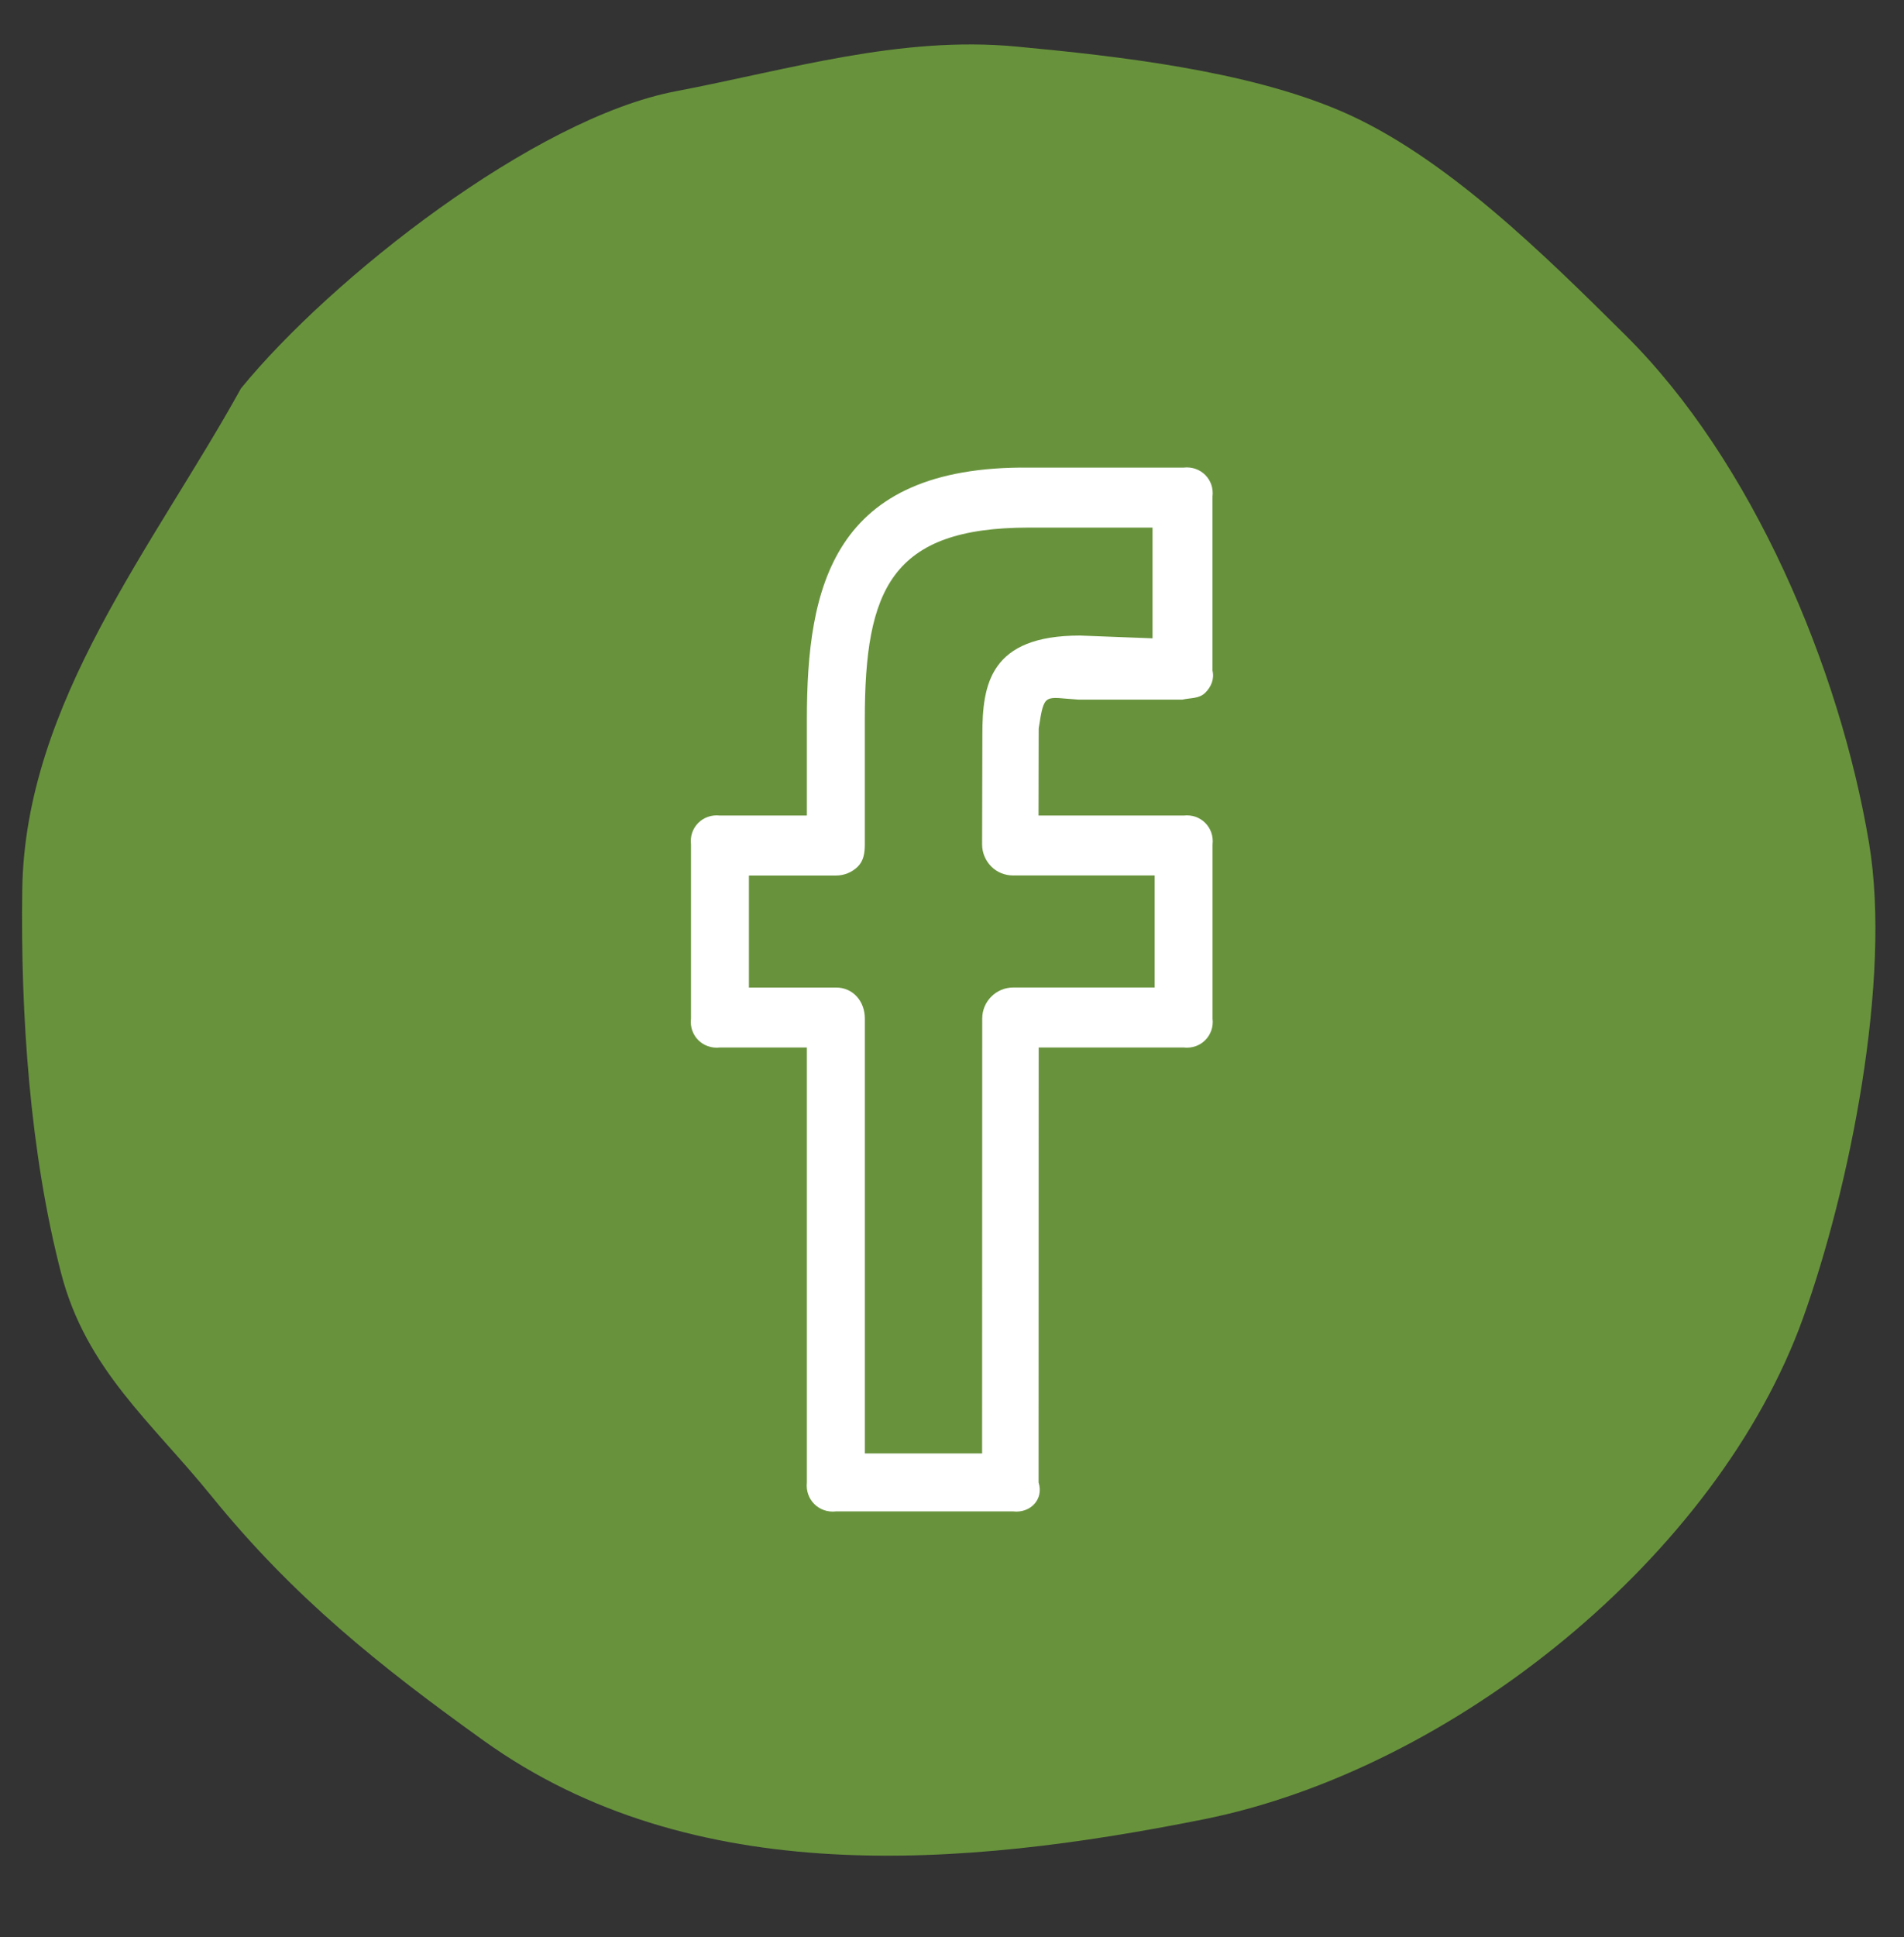<?xml version="1.0" encoding="utf-8"?>
<!-- Generator: Adobe Illustrator 15.1.0, SVG Export Plug-In  -->
<!DOCTYPE svg PUBLIC "-//W3C//DTD SVG 1.1//EN" "http://www.w3.org/Graphics/SVG/1.1/DTD/svg11.dtd">
<svg version="1.1"
	 xmlns="http://www.w3.org/2000/svg" xmlns:xlink="http://www.w3.org/1999/xlink" xmlns:a="http://ns.adobe.com/AdobeSVGViewerExtensions/3.0/"
	 x="0px" y="0px" width="59px" height="60px" viewBox="0 0 59 60" overflow="visible" enable-background="new 0 0 59 60"
	 xml:space="preserve">
<rect x="0" y="0" width="59" height="60" fill="#333333" stroke="none"/>
<defs>
</defs>
<path fill="#68933C" d="M7.468,12.028c2.793-3.414,9.083-8.366,13.476-9.202c3.51-0.669,6.938-1.722,10.55-1.384
	c3.148,0.295,7.137,0.744,10.063,2.001c3.222,1.383,6.35,4.5,8.805,6.932c3.938,3.9,6.647,10.303,7.556,15.745
	c0.704,4.232-0.61,10.701-2.042,14.689c-2.656,7.4-10.86,13.994-18.587,15.539c-7.449,1.488-15.822,2.194-22.285-2.427
	c-3.258-2.331-5.925-4.472-8.449-7.583c-1.863-2.297-3.889-3.928-4.66-6.903c-0.971-3.735-1.26-8.032-1.205-11.878
	C0.772,21.763,4.779,16.89,7.468,12.028z"/>
<path fill="#FFFFFF" d="M36.677,14.482h-4.791c-6.104-0.061-6.883,3.716-6.883,7.804v2.973H22.31
	c-0.53-0.062-0.962,0.368-0.898,0.898v5.388c-0.063,0.529,0.368,0.959,0.898,0.897h2.693v13.471
	c-0.057,0.529,0.373,0.959,0.903,0.897h5.487c0.53,0.062,0.958-0.368,0.79-0.897l0.003-13.471h4.49
	c0.529,0.062,0.961-0.368,0.898-0.897v-5.388c0.062-0.53-0.369-0.96-0.898-0.898h-4.495l0.005-2.694
	c0.176-1.147,0.176-0.961,1.238-0.897h3.213c0.252-0.057,0.516-0.025,0.704-0.207c0.188-0.181,0.294-0.429,0.231-0.691v-5.388
	C37.638,14.852,37.206,14.422,36.677,14.482z M35.716,19.77l-2.252-0.086c-2.789,0-3.023,1.515-3.023,3.064l-0.008,3.405
	c0,0.255,0.102,0.499,0.281,0.681c0.179,0.182,0.424,0.28,0.68,0.28h4.385v3.47h-4.381c-0.529,0-0.961,0.43-0.961,0.959
	l-0.004,13.472h-3.634v-13.47c0-0.53-0.361-0.96-0.893-0.96h-2.699v-3.469h2.699c0.255,0,0.5-0.101,0.679-0.28
	c0.179-0.181,0.213-0.426,0.213-0.681v-3.871c0-4.026,0.812-5.944,5.086-5.944h3.83v3.43H35.716z"/>
<rect id="_x3C_Slice_x3E__36_" fill="none" width="59" height="60"/>
</svg>
